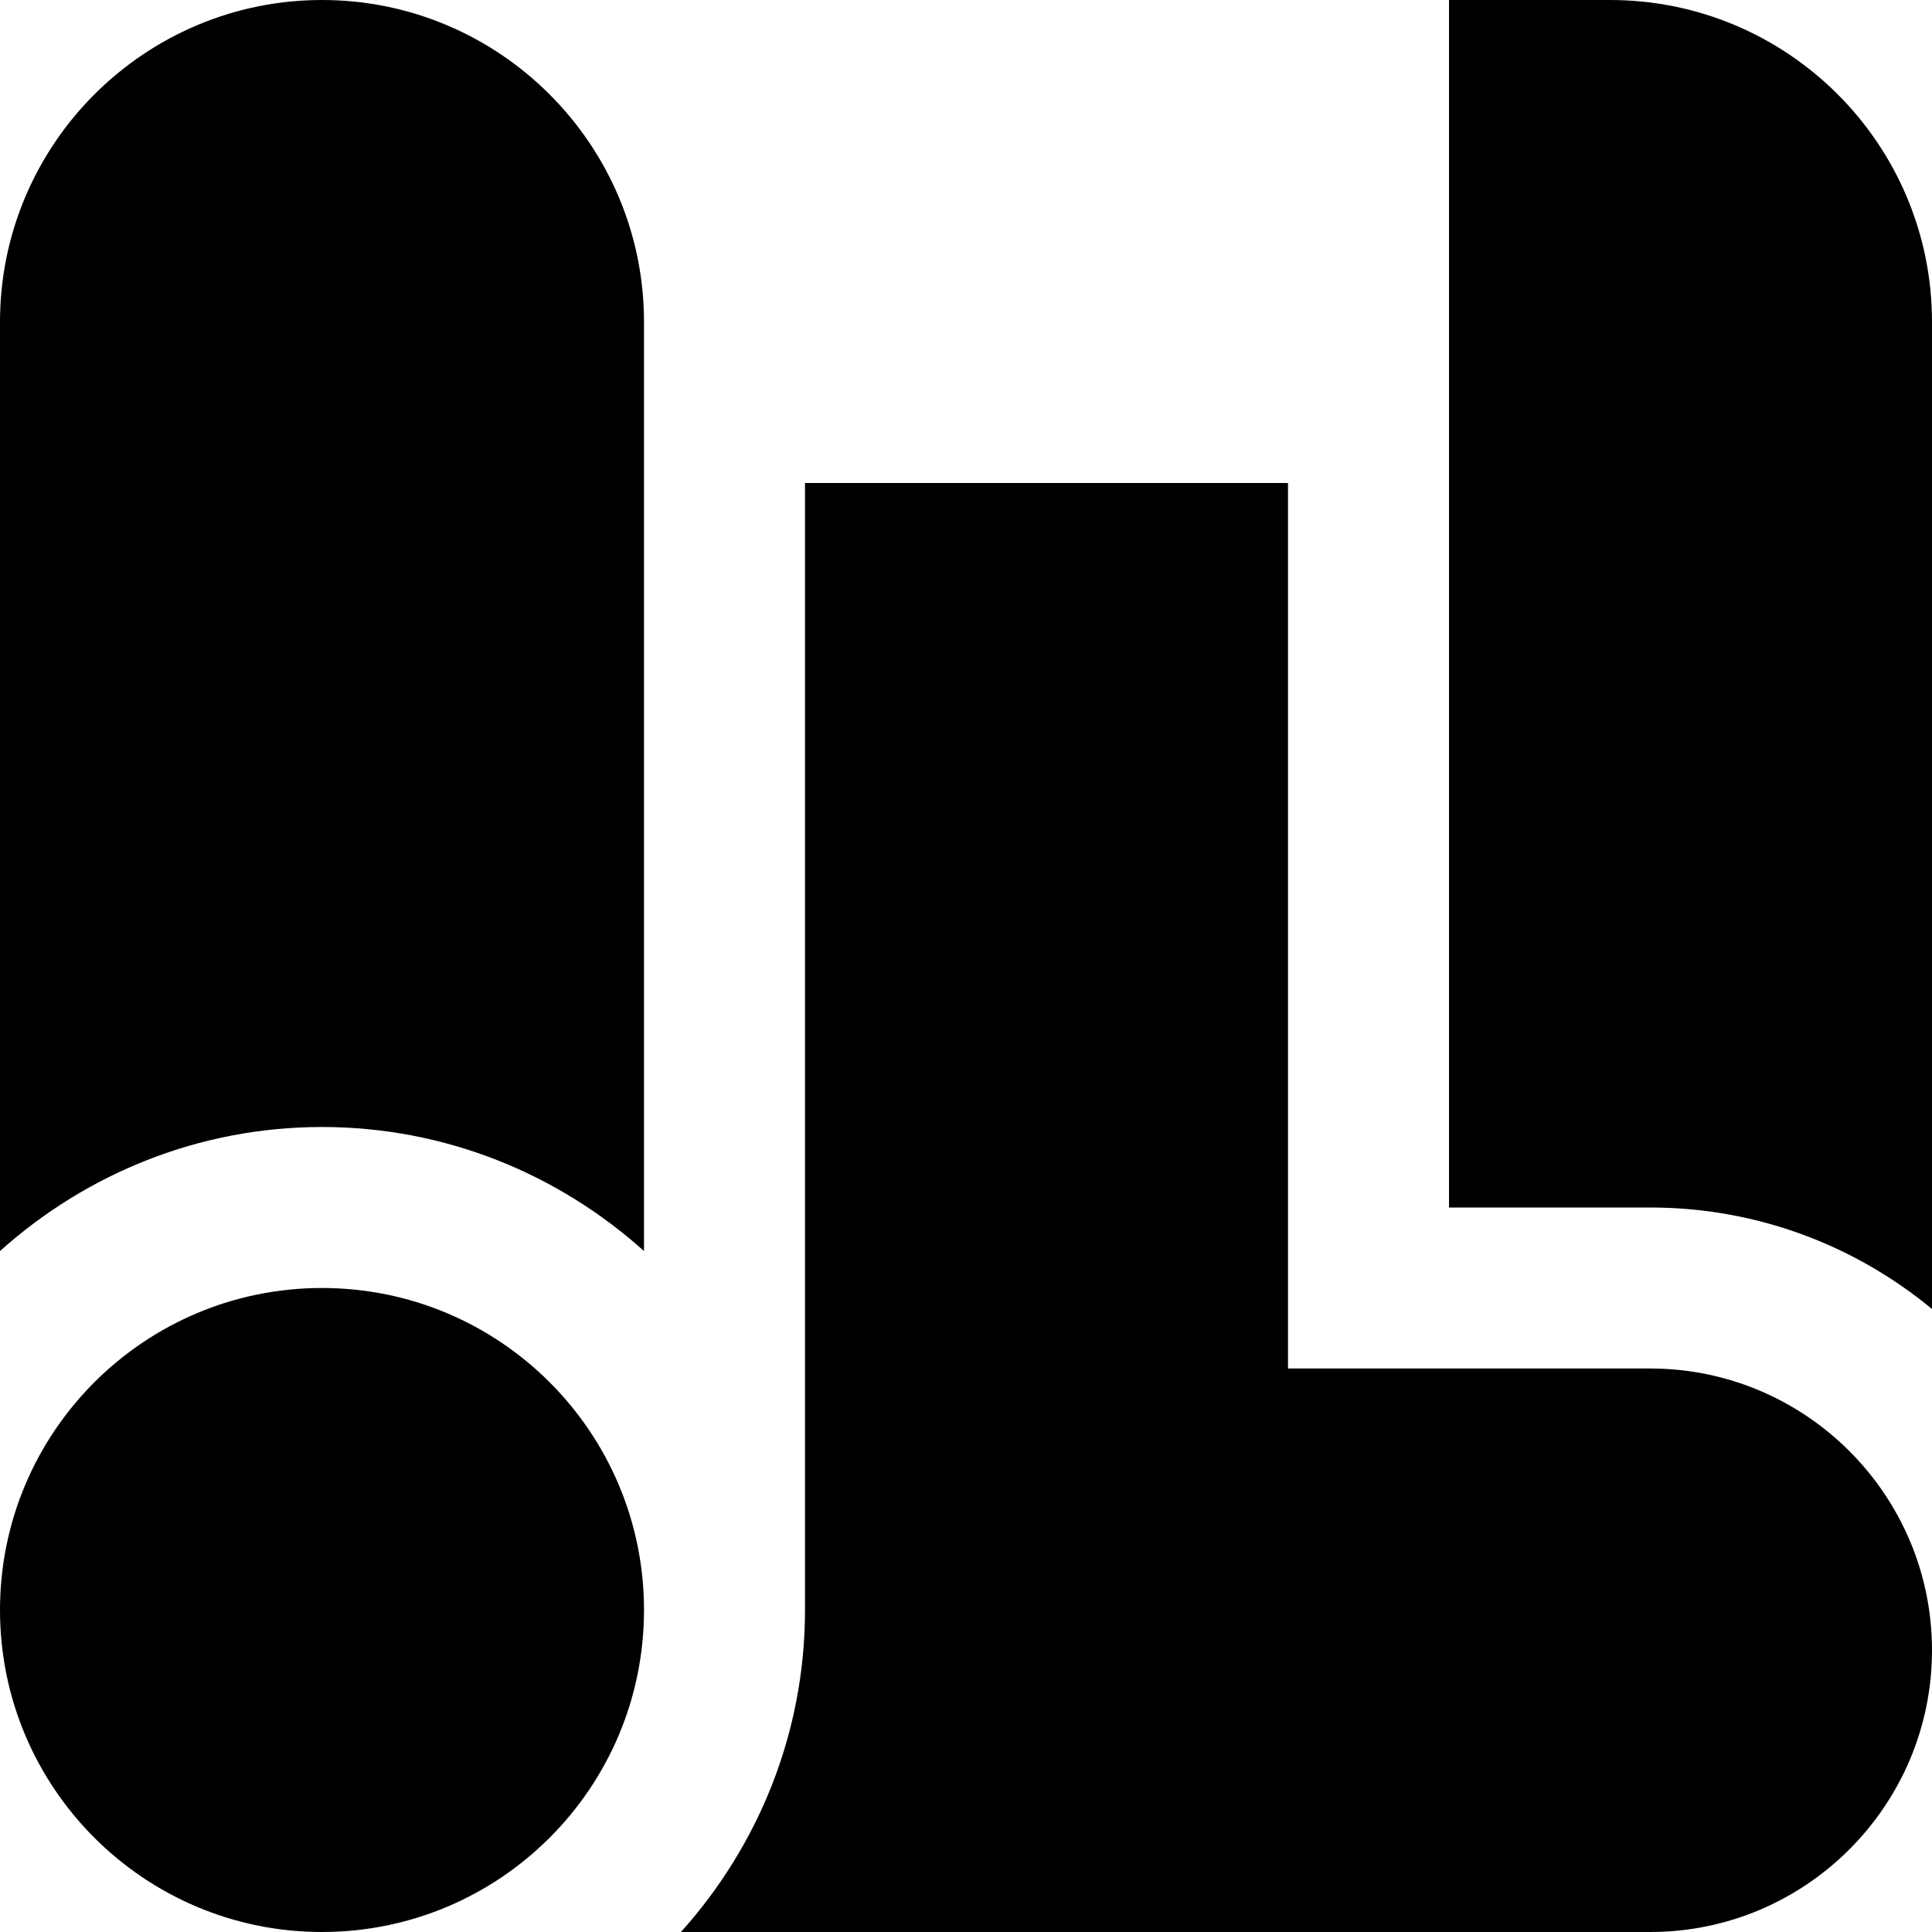 <?xml version="1.0" encoding="UTF-8"?>
<svg xmlns="http://www.w3.org/2000/svg" id="Layer_1" data-name="Layer 1" viewBox="0 0 24 24">
  <path d="M8,20c0,2.209-1.791,4-4,4S0,22.209,0,20s1.791-4,4-4,4,1.791,4,4Zm10-5h2.5c1.328,0,2.548,.474,3.5,1.261V4c0-2.209-1.791-4-4-4h-2V15Zm-14-1c1.537,0,2.937,.586,4,1.541V4C8,1.794,6.206,0,4,0S0,1.794,0,4V15.541c1.063-.954,2.463-1.541,4-1.541Zm16.5,3h-4.5V6h-6v14c0,1.537-.586,2.937-1.541,4h12.041c1.93,0,3.5-1.57,3.5-3.5s-1.57-3.5-3.5-3.5Z"/>
</svg>
